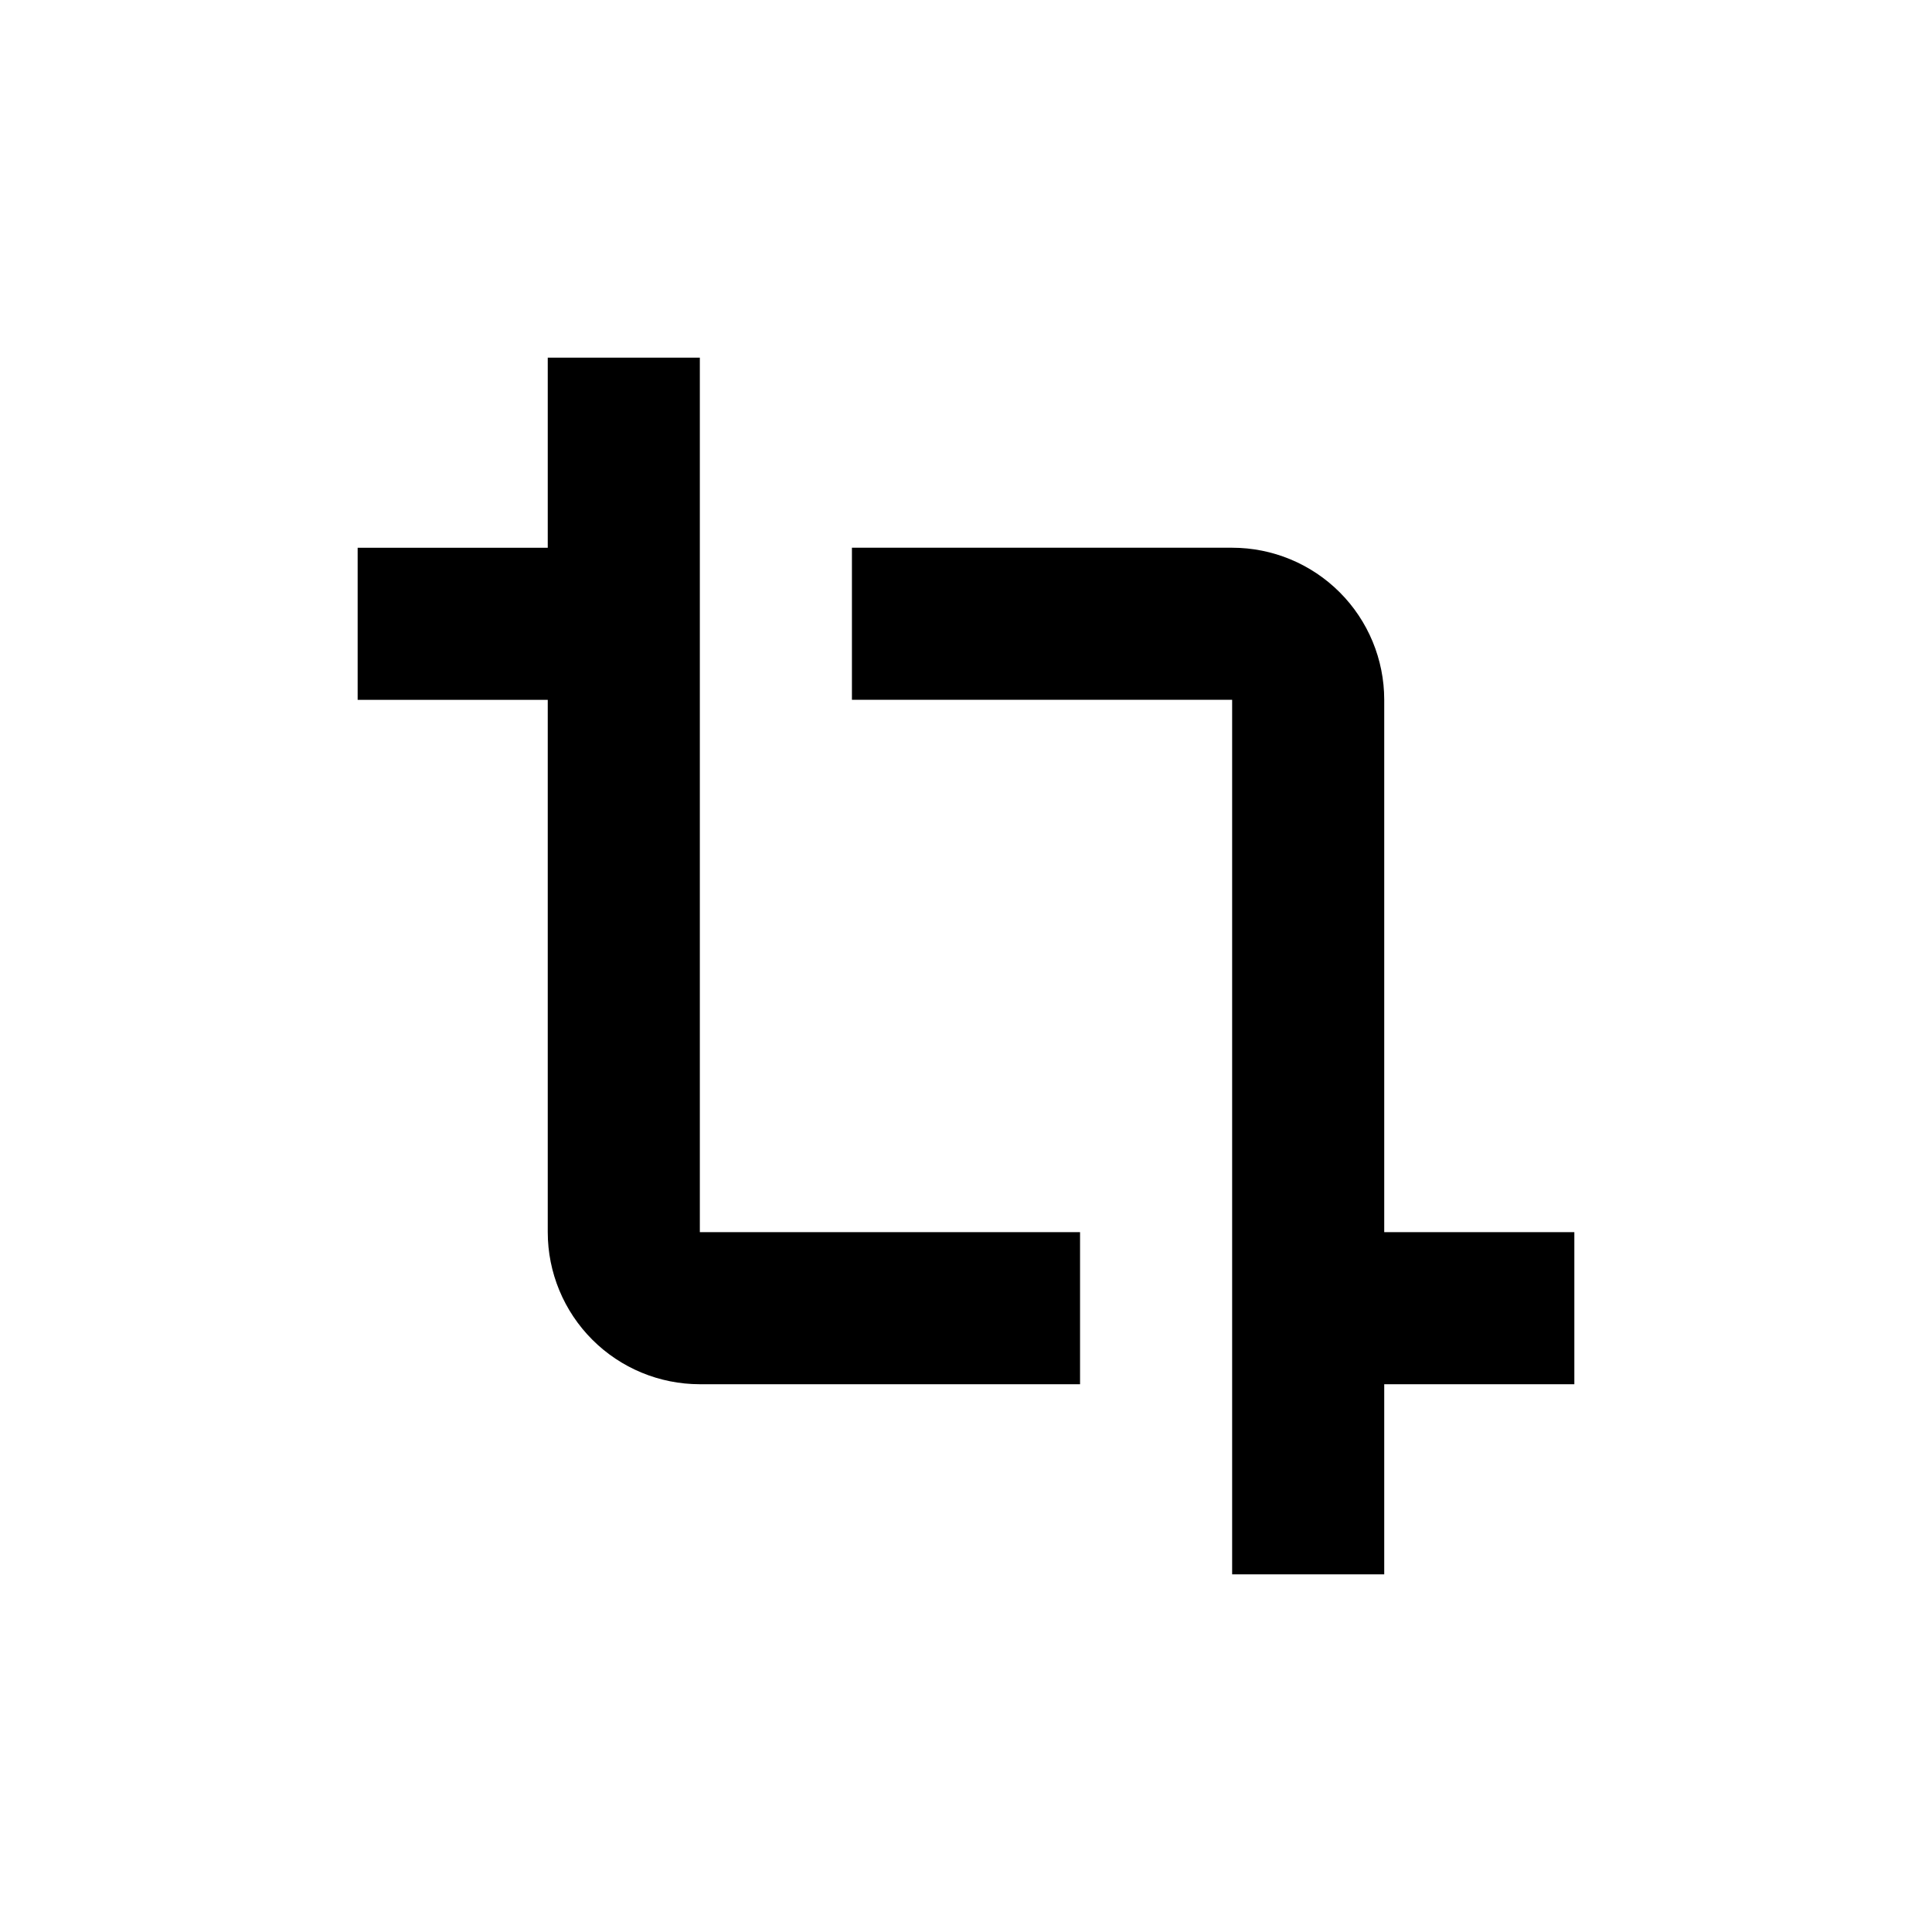 <?xml version="1.0" encoding="UTF-8"?>
<!-- Uploaded to: ICON Repo, www.svgrepo.com, Generator: ICON Repo Mixer Tools -->
<svg fill="#000000" width="800px" height="800px" version="1.1" viewBox="144 144 512 512" xmlns="http://www.w3.org/2000/svg">
 <g>
  <path d="m470.53 470.53v90.688h40.305v-50.383h50.383v-40.305h-50.383v-141.07c0-10.688-4.246-20.941-11.805-28.5s-17.809-11.805-28.5-11.805h-100.76v40.305h100.76z"/>
  <path d="m289.16 470.53c0 10.691 4.246 20.941 11.805 28.5s17.812 11.805 28.5 11.805h100.76v-40.305h-100.76v-231.75h-40.305v50.379h-50.379v40.305h50.379z"/>
 </g>
</svg>